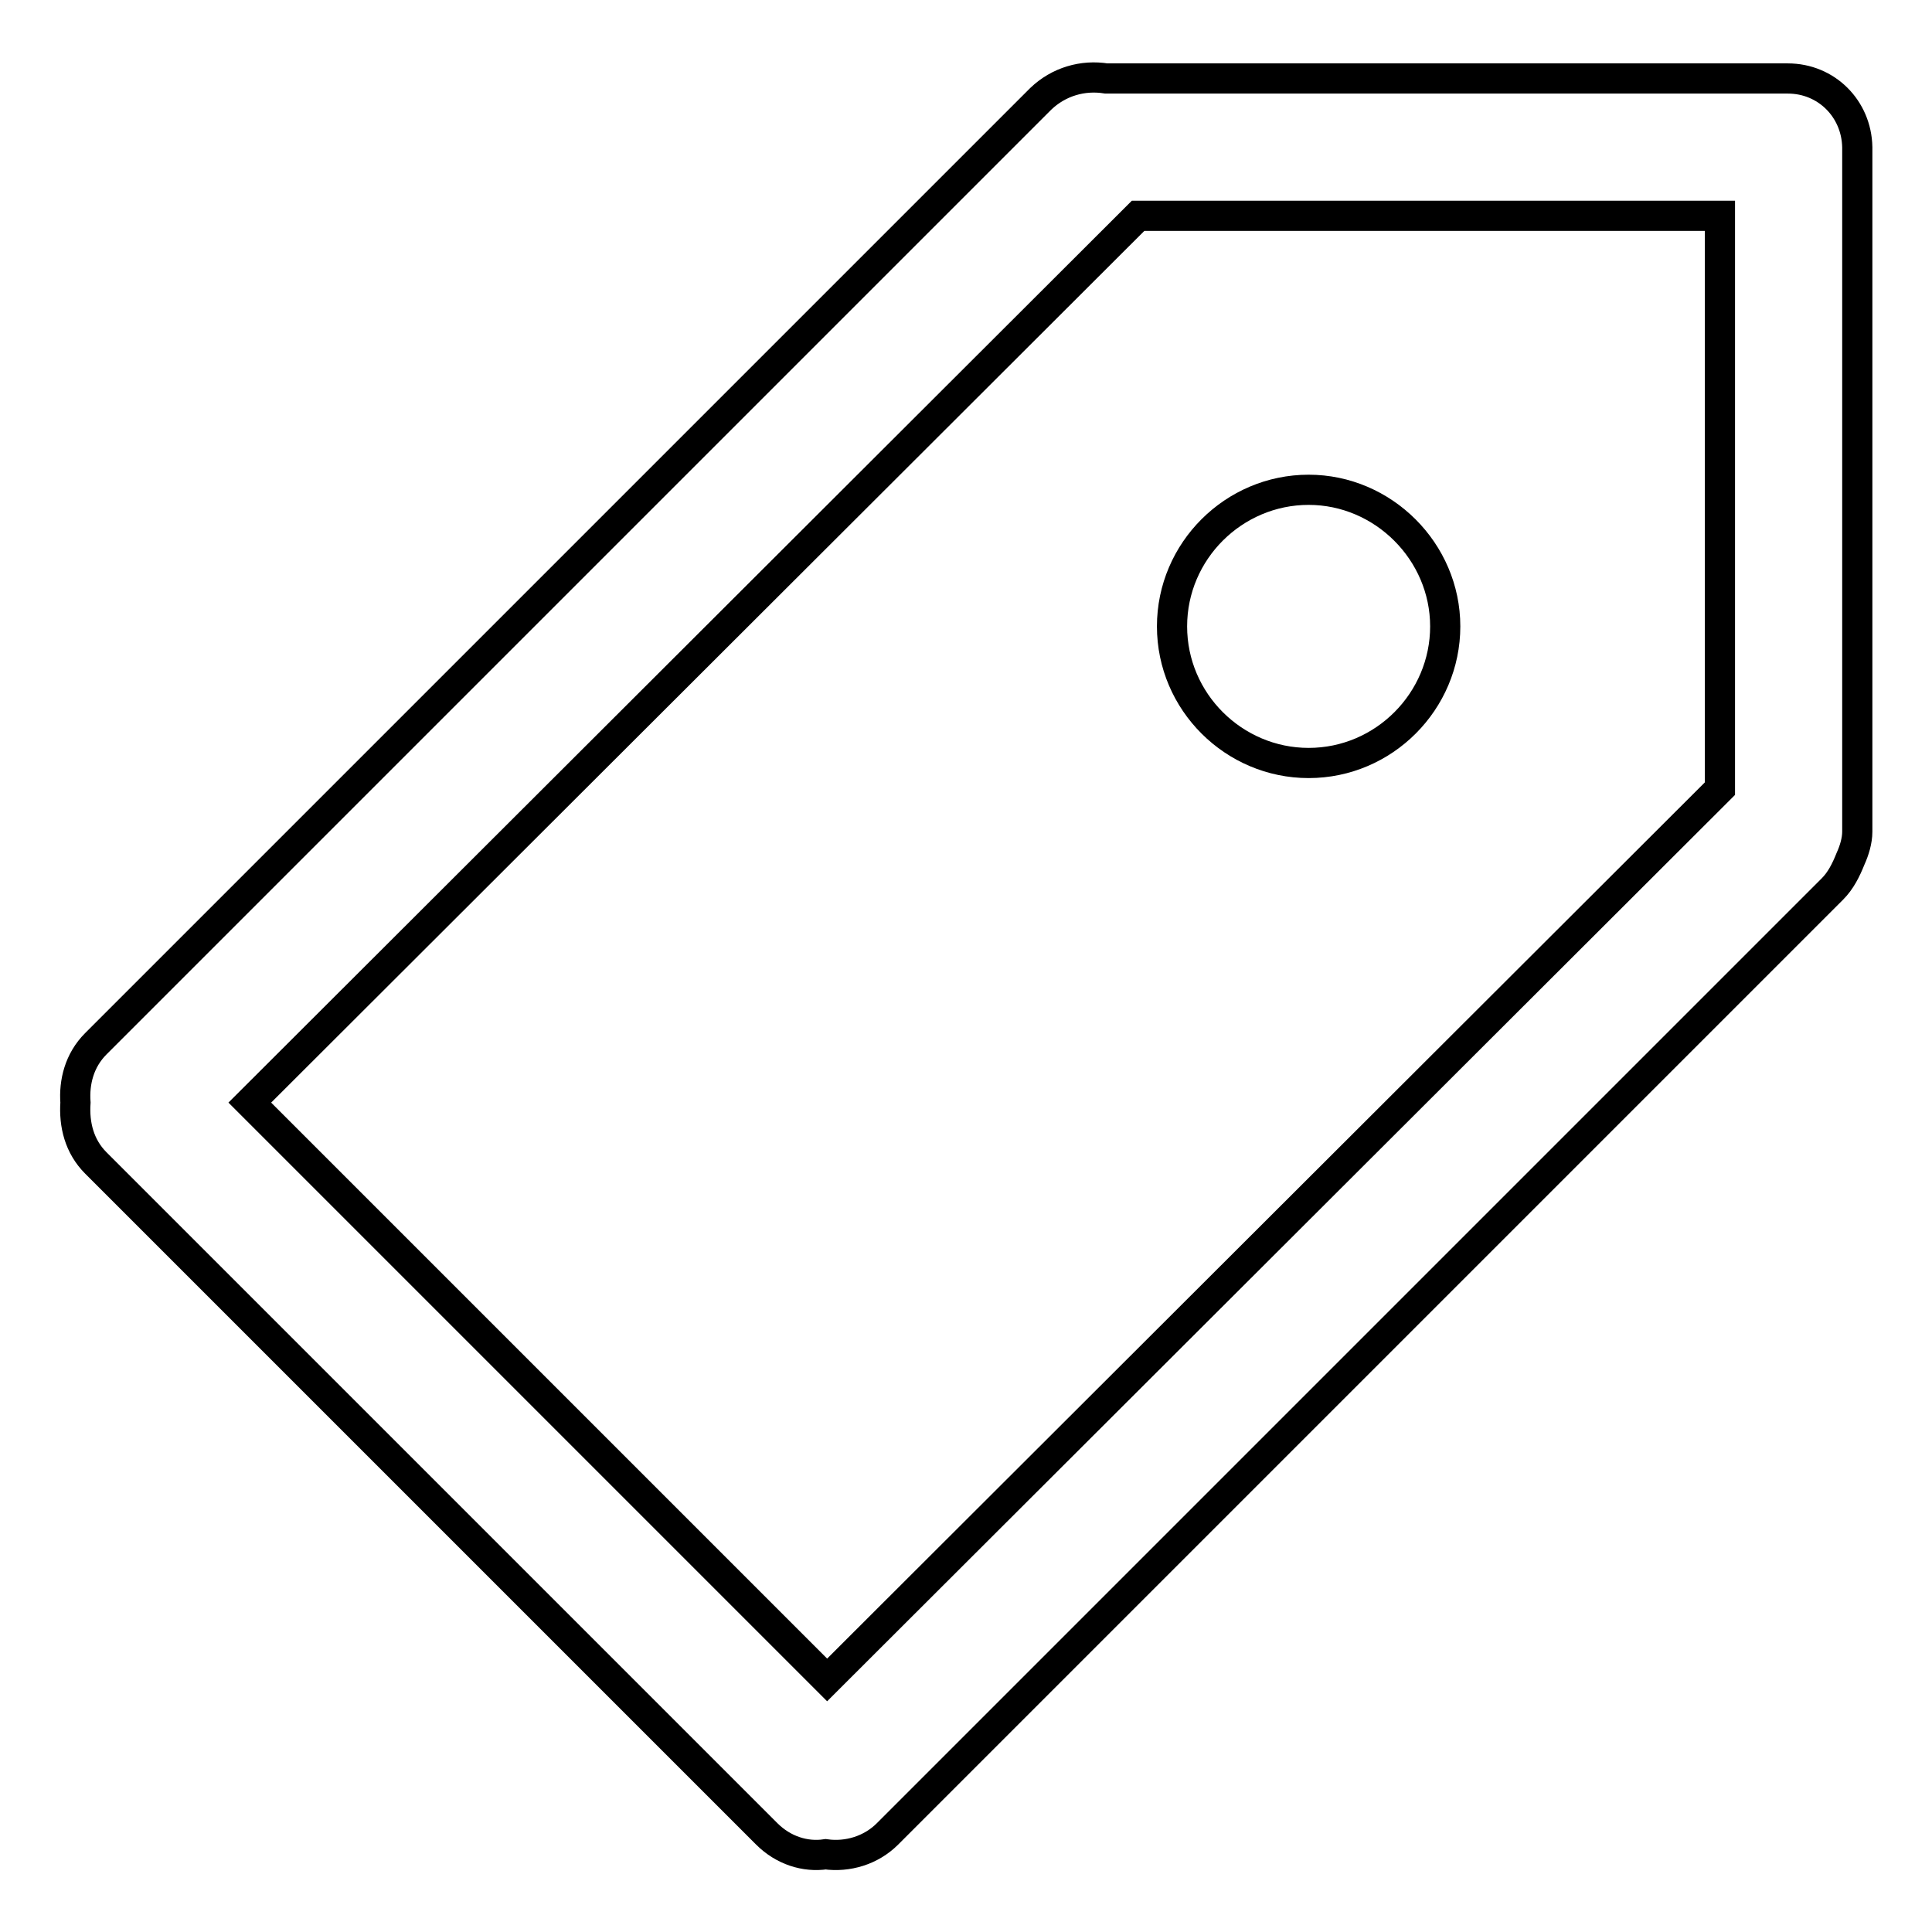 <?xml version="1.0" encoding="utf-8"?>
<!-- Svg Vector Icons : http://www.onlinewebfonts.com/icon -->
<!DOCTYPE svg PUBLIC "-//W3C//DTD SVG 1.1//EN" "http://www.w3.org/Graphics/SVG/1.1/DTD/svg11.dtd">
<svg version="1.1" xmlns="http://www.w3.org/2000/svg" xmlns:xlink="http://www.w3.org/1999/xlink" x="0px" y="0px" viewBox="0 0 256 256" enable-background="new 0 0 256 256" xml:space="preserve">
<g> <path stroke-width="4" fill-opacity="0" stroke="#000000"  d="M236.9,10.4h-90.3c-3.1-0.5-6.3,0.4-8.7,2.7L12.7,138.3c-2.2,2.2-2.9,5.1-2.7,7.8c-0.2,2.9,0.5,5.8,2.7,8 l88.9,88.9c2.2,2.2,5.1,3.1,7.8,2.7c2.9,0.4,6-0.5,8.2-2.7l125.2-125.2c1.1-1.1,1.8-2.5,2.4-4c0.5-1.1,0.9-2.4,0.9-3.6V19.5 C246,14.4,242,10.4,236.9,10.4z M227.9,104.5L109.6,222.6l-76.5-76.5L150.8,28.6h77.1V104.5z M173.4,101.1c10,0,18.1-8.2,18.1-18.1 s-8.2-18.1-18.1-18.1S155.3,73,155.3,83S163.5,101.1,173.4,101.1z"/></g>
</svg>